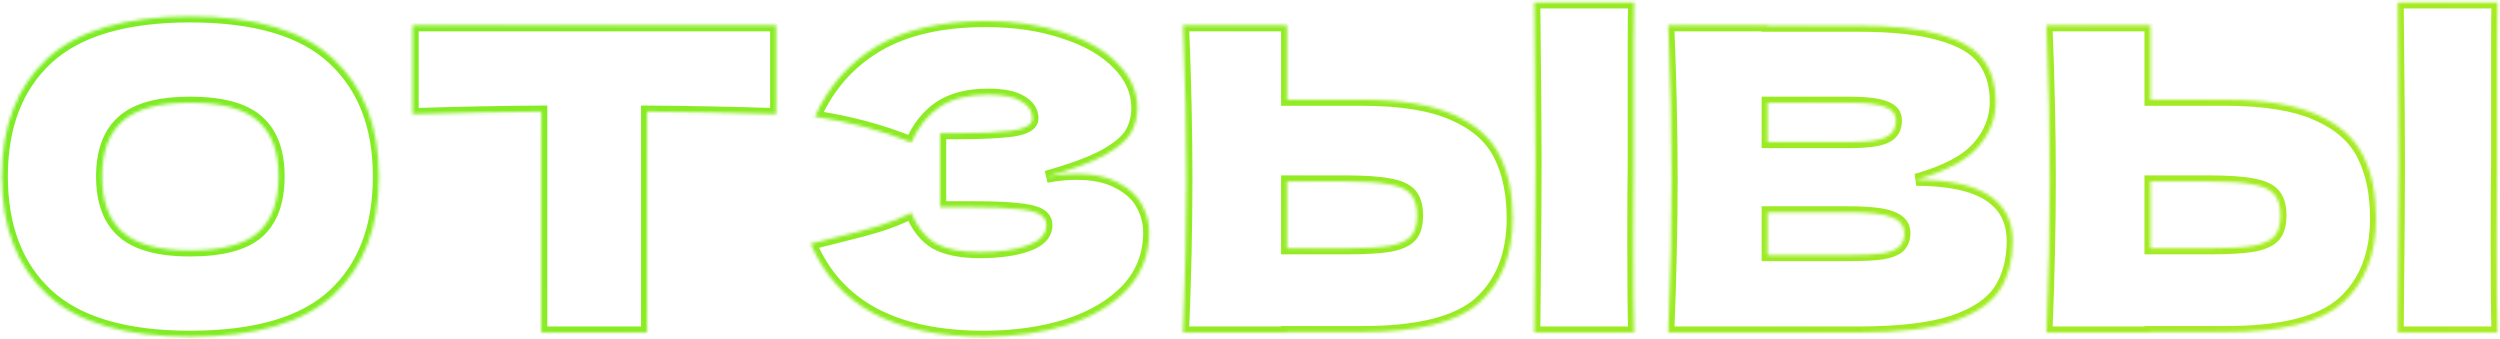 <?xml version="1.0" encoding="UTF-8"?> <svg xmlns="http://www.w3.org/2000/svg" width="827" height="112" viewBox="0 0 827 112" fill="none"><mask id="path-1-inside-1_55_379" fill="white"><path d="M62.9 111.4C41.527 111.4 25.8 106.78 15.72 97.54C5.64 88.207 0.6 75.14 0.6 58.34C0.6 41.727 5.593 28.753 15.58 19.42C25.66 10.087 41.433 5.42 62.9 5.42C84.46 5.42 100.233 10.087 110.22 19.42C120.3 28.753 125.34 41.727 125.34 58.34C125.34 75.233 120.347 88.3 110.36 97.54C100.373 106.78 84.553 111.4 62.9 111.4ZM62.9 82.84C73.26 82.84 80.727 80.88 85.3 76.96C89.873 72.947 92.16 66.74 92.16 58.34C92.16 50.127 89.873 44.013 85.3 40C80.727 35.987 73.26 33.98 62.9 33.98C52.633 33.98 45.213 35.987 40.64 40C36.067 44.013 33.78 50.127 33.78 58.34C33.78 66.647 36.067 72.807 40.64 76.82C45.213 80.833 52.633 82.84 62.9 82.84ZM256.758 37.76C242.105 37.293 227.872 37.013 214.058 36.92V110H179.058V36.92C165.152 37.013 150.965 37.293 136.498 37.76V8.36H256.758V37.76ZM346.142 58.48C349.502 57.827 352.815 57.5 356.082 57.5C361.775 57.5 366.395 58.48 369.942 60.44C373.582 62.307 376.195 64.733 377.782 67.72C379.369 70.613 380.162 73.647 380.162 76.82C380.162 84.193 377.735 90.493 372.882 95.72C368.029 100.853 361.449 104.773 353.142 107.48C344.835 110.093 335.595 111.4 325.422 111.4C295.929 111.4 276.842 101.133 268.162 80.6L276.002 78.64C281.789 77.24 286.689 75.933 290.702 74.72C294.809 73.413 298.402 71.967 301.482 70.38C303.349 75.047 306.009 78.407 309.462 80.46C313.009 82.42 317.862 83.4 324.022 83.4C330.555 83.4 335.875 82.653 339.982 81.16C344.089 79.667 346.142 77.427 346.142 74.44C346.142 72.853 345.349 71.64 343.762 70.8C342.175 69.96 339.655 69.4 336.202 69.12C332.749 68.747 327.895 68.56 321.642 68.56H311.002V44.06H317.442C324.535 44.06 330.322 43.78 334.802 43.22C339.282 42.567 341.522 41.213 341.522 39.16C341.522 36.827 340.309 34.96 337.882 33.56C335.549 32.067 331.862 31.32 326.822 31.32C320.289 31.32 314.969 32.673 310.862 35.38C306.849 38.087 303.722 42.007 301.482 47.14C291.495 43.127 280.855 40.28 269.562 38.6C274.042 28.52 280.902 20.727 290.142 15.22C299.475 9.713 311.469 6.96 326.122 6.96C335.642 6.96 344.182 8.22 351.742 10.74C359.395 13.167 365.369 16.573 369.662 20.96C374.049 25.347 376.242 30.247 376.242 35.66C376.242 38.833 375.495 41.68 374.002 44.2C372.509 46.627 369.569 49.053 365.182 51.48C360.795 53.813 354.449 56.147 346.142 58.48ZM540.442 54C540.349 59.6 540.302 68.187 540.302 79.76C540.302 93.667 540.396 103.747 540.582 110H507.542L507.682 94.18C507.869 76.82 507.962 63.427 507.962 54C507.962 45.04 507.869 32.347 507.682 15.92L507.542 0.8H540.582C540.489 3.787 540.442 8.453 540.442 14.8V40.98V54ZM450.702 33C463.489 33 473.522 34.633 480.802 37.9C488.082 41.073 493.169 45.553 496.062 51.34C498.956 57.033 500.402 63.987 500.402 72.2C500.402 84.147 496.762 93.433 489.482 100.06C482.202 106.593 469.276 109.86 450.702 109.86H425.782V110H391.342C392.089 91.893 392.462 74.953 392.462 59.18C392.462 43.407 392.089 26.467 391.342 8.36H425.782V33H450.702ZM445.102 82.14C451.636 82.14 456.536 81.86 459.802 81.3C463.162 80.647 465.496 79.573 466.802 78.08C468.109 76.587 468.762 74.3 468.762 71.22C468.762 68.14 468.062 65.807 466.662 64.22C465.262 62.633 462.882 61.56 459.522 61C456.256 60.347 451.449 60.02 445.102 60.02H425.782V82.14H445.102ZM633.89 59.46C655.17 59.46 665.81 66.227 665.81 79.76C665.81 86.107 664.363 91.52 661.47 96C658.577 100.387 653.397 103.84 645.93 106.36C638.463 108.787 628.103 110 614.85 110H551.85C552.597 91.893 552.97 74.953 552.97 59.18C552.97 43.407 552.597 26.467 551.85 8.36H584.75V8.5H614.57C626.143 8.5 635.243 9.48 641.87 11.44C648.59 13.307 653.303 16.06 656.01 19.7C658.81 23.34 660.21 27.96 660.21 33.56C660.21 39.253 658.203 44.34 654.19 48.82C650.27 53.207 643.503 56.753 633.89 59.46ZM584.75 33.98V47H611.63C617.417 47 621.43 46.487 623.67 45.46C626.003 44.433 627.17 42.567 627.17 39.86C627.17 37.713 625.957 36.22 623.53 35.38C621.197 34.447 617.23 33.98 611.63 33.98H584.75ZM611.63 84.38C616.483 84.38 620.17 84.193 622.69 83.82C625.303 83.353 627.17 82.607 628.29 81.58C629.41 80.46 629.97 78.967 629.97 77.1C629.97 74.673 628.617 72.947 625.91 71.92C623.297 70.8 618.537 70.24 611.63 70.24H584.75V84.38H611.63ZM826.048 54C825.954 59.6 825.908 68.187 825.908 79.76C825.908 93.667 826.001 103.747 826.188 110H793.148L793.288 94.18C793.474 76.82 793.568 63.427 793.568 54C793.568 45.04 793.474 32.347 793.288 15.92L793.148 0.8H826.188C826.094 3.787 826.048 8.453 826.048 14.8V40.98V54ZM736.308 33C749.094 33 759.128 34.633 766.408 37.9C773.688 41.073 778.774 45.553 781.668 51.34C784.561 57.033 786.008 63.987 786.008 72.2C786.008 84.147 782.368 93.433 775.088 100.06C767.808 106.593 754.881 109.86 736.308 109.86H711.388V110H676.948C677.694 91.893 678.068 74.953 678.068 59.18C678.068 43.407 677.694 26.467 676.948 8.36H711.388V33H736.308ZM730.708 82.14C737.241 82.14 742.141 81.86 745.408 81.3C748.768 80.647 751.101 79.573 752.408 78.08C753.714 76.587 754.368 74.3 754.368 71.22C754.368 68.14 753.668 65.807 752.268 64.22C750.868 62.633 748.488 61.56 745.128 61C741.861 60.347 737.054 60.02 730.708 60.02H711.388V82.14H730.708Z"></path></mask><path d="M15.72 97.54L14.361 99.007L14.369 99.014L15.72 97.54ZM15.58 19.42L14.221 17.953L14.214 17.959L15.58 19.42ZM110.22 19.42L108.854 20.881L108.861 20.887L110.22 19.42ZM110.36 97.54L111.718 99.008L111.718 99.008L110.36 97.54ZM85.3 76.96L86.602 78.478L86.61 78.471L86.619 78.463L85.3 76.96ZM85.3 40L83.981 41.503L83.981 41.503L85.3 40ZM40.64 40L41.959 41.503L41.959 41.503L40.64 40ZM40.64 76.82L41.959 75.317L41.959 75.317L40.64 76.82ZM62.9 109.4C41.757 109.4 26.623 104.821 17.071 96.066L14.369 99.014C24.977 108.739 41.297 113.4 62.9 113.4V109.4ZM17.079 96.073C7.496 87.2 2.6 74.717 2.6 58.34H-1.4C-1.4 75.563 3.784 89.213 14.361 99.007L17.079 96.073ZM2.6 58.34C2.6 42.152 7.449 29.757 16.946 20.881L14.214 17.959C3.738 27.75 -1.4 41.301 -1.4 58.34H2.6ZM16.939 20.887C26.489 12.045 41.665 7.42 62.9 7.42V3.42C41.202 3.42 24.831 8.128 14.221 17.953L16.939 20.887ZM62.9 7.42C84.234 7.42 99.402 12.047 108.854 20.881L111.586 17.959C101.065 8.126 84.686 3.42 62.9 3.42V7.42ZM108.861 20.887C118.448 29.764 123.34 42.158 123.34 58.34H127.34C127.34 41.296 122.152 27.742 111.579 17.953L108.861 20.887ZM123.34 58.34C123.34 74.82 118.484 87.299 109.002 96.072L111.718 99.008C122.209 89.302 127.34 75.646 127.34 58.34H123.34ZM109.002 96.072C99.551 104.817 84.334 109.4 62.9 109.4V113.4C84.773 113.4 101.196 108.743 111.718 99.008L109.002 96.072ZM62.9 84.84C73.424 84.84 81.483 82.866 86.602 78.478L83.998 75.442C79.97 78.894 73.096 80.84 62.9 80.84V84.84ZM86.619 78.463C91.771 73.942 94.16 67.088 94.16 58.34H90.16C90.16 66.392 87.975 71.951 83.981 75.457L86.619 78.463ZM94.16 58.34C94.16 49.763 91.762 43.01 86.619 38.497L83.981 41.503C87.984 45.017 90.16 50.491 90.16 58.34H94.16ZM86.619 38.497C81.499 34.004 73.432 31.98 62.9 31.98V35.98C73.088 35.98 79.954 37.969 83.981 41.503L86.619 38.497ZM62.9 31.98C52.456 31.98 44.438 34.006 39.321 38.497L41.959 41.503C45.989 37.967 52.811 35.98 62.9 35.98V31.98ZM39.321 38.497C34.178 43.01 31.78 49.763 31.78 58.34H35.78C35.78 50.491 37.956 45.017 41.959 41.503L39.321 38.497ZM31.78 58.34C31.78 67.002 34.173 73.806 39.321 78.323L41.959 75.317C37.96 71.808 35.78 66.291 35.78 58.34H31.78ZM39.321 78.323C44.438 82.814 52.456 84.84 62.9 84.84V80.84C52.811 80.84 45.989 78.853 41.959 75.317L39.321 78.323ZM256.758 37.76L256.695 39.759L258.758 39.825V37.76H256.758ZM214.058 36.92L214.072 34.92L212.058 34.906V36.92H214.058ZM214.058 110V112H216.058V110H214.058ZM179.058 110H177.058V112H179.058V110ZM179.058 36.92H181.058V34.907L179.045 34.92L179.058 36.92ZM136.498 37.76H134.498V39.826L136.563 39.759L136.498 37.76ZM136.498 8.36V6.36H134.498V8.36H136.498ZM256.758 8.36H258.758V6.36H256.758V8.36ZM256.822 35.761C242.153 35.294 227.903 35.014 214.072 34.92L214.045 38.92C227.841 39.013 242.057 39.293 256.695 39.759L256.822 35.761ZM212.058 36.92V110H216.058V36.92H212.058ZM214.058 108H179.058V112H214.058V108ZM181.058 110V36.92H177.058V110H181.058ZM179.045 34.92C165.121 35.014 150.917 35.294 136.434 35.761L136.563 39.759C151.013 39.293 165.183 39.013 179.072 38.92L179.045 34.92ZM138.498 37.76V8.36H134.498V37.76H138.498ZM136.498 10.36H256.758V6.36H136.498V10.36ZM254.758 8.36V37.76H258.758V8.36H254.758ZM346.142 58.48L345.601 56.554L346.524 60.443L346.142 58.48ZM369.942 60.44L368.975 62.191L369.002 62.206L369.029 62.22L369.942 60.44ZM377.782 67.72L376.016 68.658L376.022 68.67L376.028 68.682L377.782 67.72ZM372.882 95.72L374.335 97.094L374.341 97.088L374.347 97.081L372.882 95.72ZM353.142 107.48L353.742 109.388L353.752 109.385L353.761 109.382L353.142 107.48ZM268.162 80.6L267.677 78.66L265.41 79.226L266.32 81.379L268.162 80.6ZM276.002 78.64L275.532 76.696L275.524 76.698L275.517 76.7L276.002 78.64ZM290.702 74.72L291.281 76.634L291.295 76.63L291.308 76.626L290.702 74.72ZM301.482 70.38L303.339 69.637L302.522 67.594L300.566 68.602L301.482 70.38ZM309.462 80.46L308.44 82.179L308.467 82.195L308.495 82.21L309.462 80.46ZM339.982 81.16L339.298 79.28L339.298 79.28L339.982 81.16ZM343.762 70.8L342.826 72.568L342.826 72.568L343.762 70.8ZM336.202 69.12L335.987 71.108L336.014 71.111L336.04 71.114L336.202 69.12ZM311.002 68.56H309.002V70.56H311.002V68.56ZM311.002 44.06V42.06H309.002V44.06H311.002ZM334.802 43.22L335.05 45.205L335.07 45.202L335.09 45.199L334.802 43.22ZM337.882 33.56L336.804 35.245L336.843 35.269L336.882 35.292L337.882 33.56ZM310.862 35.38L309.761 33.71L309.752 33.716L309.744 33.722L310.862 35.38ZM301.482 47.14L300.736 48.996L302.538 49.72L303.315 47.94L301.482 47.14ZM269.562 38.6L267.734 37.788L266.666 40.191L269.268 40.578L269.562 38.6ZM290.142 15.22L289.126 13.497L289.118 13.502L290.142 15.22ZM351.742 10.74L351.109 12.637L351.123 12.642L351.137 12.646L351.742 10.74ZM369.662 20.96L368.233 22.359L368.24 22.367L368.248 22.374L369.662 20.96ZM374.002 44.2L375.705 45.248L375.714 45.234L375.722 45.22L374.002 44.2ZM365.182 51.48L366.121 53.246L366.136 53.238L366.15 53.23L365.182 51.48ZM346.524 60.443C349.764 59.813 352.949 59.5 356.082 59.5V55.5C352.681 55.5 349.24 55.84 345.76 56.517L346.524 60.443ZM356.082 59.5C361.566 59.5 365.82 60.447 368.975 62.191L370.909 58.69C366.971 56.513 361.984 55.5 356.082 55.5V59.5ZM369.029 62.22C372.383 63.94 374.658 66.103 376.016 68.658L379.548 66.782C377.732 63.364 374.781 60.674 370.855 58.66L369.029 62.22ZM376.028 68.682C377.46 71.292 378.162 73.996 378.162 76.82H382.162C382.162 73.297 381.277 69.934 379.536 66.758L376.028 68.682ZM378.162 76.82C378.162 83.707 375.914 89.516 371.416 94.359L374.347 97.081C379.557 91.471 382.162 84.679 382.162 76.82H378.162ZM371.429 94.346C366.853 99.186 360.586 102.951 352.522 105.578L353.761 109.382C362.312 106.596 369.204 102.521 374.335 97.094L371.429 94.346ZM352.542 105.572C344.459 108.115 335.425 109.4 325.422 109.4V113.4C335.765 113.4 345.212 112.072 353.742 109.388L352.542 105.572ZM325.422 109.4C310.892 109.4 299.1 106.869 289.934 101.939C280.805 97.028 274.172 89.681 270.004 79.821L266.32 81.379C270.832 92.052 278.082 100.105 288.039 105.461C297.96 110.798 310.458 113.4 325.422 113.4V109.4ZM268.647 82.54L276.487 80.58L275.517 76.7L267.677 78.66L268.647 82.54ZM276.472 80.584C282.282 79.178 287.22 77.862 291.281 76.634L290.123 72.806C286.157 74.005 281.296 75.302 275.532 76.696L276.472 80.584ZM291.308 76.626C295.497 75.293 299.198 73.806 302.398 72.158L300.566 68.602C297.606 70.127 294.12 71.534 290.095 72.814L291.308 76.626ZM299.625 71.123C301.613 76.094 304.522 79.85 308.44 82.179L310.484 78.741C307.495 76.964 305.084 74 303.339 69.637L299.625 71.123ZM308.495 82.21C312.452 84.398 317.685 85.4 324.022 85.4V81.4C318.039 81.4 313.565 80.442 310.429 78.71L308.495 82.21ZM324.022 85.4C330.684 85.4 336.26 84.642 340.665 83.04L339.298 79.28C335.491 80.665 330.426 81.4 324.022 81.4V85.4ZM340.665 83.04C342.897 82.228 344.758 81.149 346.076 79.711C347.434 78.23 348.142 76.443 348.142 74.44H344.142C344.142 75.423 343.823 76.25 343.128 77.008C342.392 77.811 341.173 78.599 339.298 79.28L340.665 83.04ZM348.142 74.44C348.142 73.296 347.85 72.208 347.221 71.246C346.6 70.296 345.72 69.573 344.698 69.032L342.826 72.568C343.391 72.867 343.701 73.171 343.873 73.434C344.037 73.685 344.142 73.997 344.142 74.44H348.142ZM344.698 69.032C342.739 67.996 339.883 67.412 336.364 67.126L336.04 71.114C339.428 71.388 341.611 71.924 342.826 72.568L344.698 69.032ZM336.417 67.132C332.857 66.747 327.92 66.56 321.642 66.56V70.56C327.87 70.56 332.64 70.747 335.987 71.108L336.417 67.132ZM321.642 66.56H311.002V70.56H321.642V66.56ZM313.002 68.56V44.06H309.002V68.56H313.002ZM311.002 46.06H317.442V42.06H311.002V46.06ZM317.442 46.06C324.577 46.06 330.455 45.779 335.05 45.205L334.554 41.235C330.189 41.781 324.493 42.06 317.442 42.06V46.06ZM335.09 45.199C337.43 44.858 339.419 44.307 340.876 43.427C342.407 42.502 343.522 41.083 343.522 39.16H339.522C339.522 39.291 339.517 39.575 338.808 40.003C338.025 40.476 336.654 40.929 334.513 41.241L335.09 45.199ZM343.522 39.16C343.522 35.957 341.78 33.5 338.881 31.828L336.882 35.292C338.837 36.42 339.522 37.696 339.522 39.16H343.522ZM338.96 31.875C336.135 30.068 331.974 29.32 326.822 29.32V33.32C331.749 33.32 334.962 34.066 336.804 35.245L338.96 31.875ZM326.822 29.32C320.023 29.32 314.286 30.728 309.761 33.71L311.963 37.05C315.651 34.619 320.554 33.32 326.822 33.32V29.32ZM309.744 33.722C305.368 36.673 302.016 40.914 299.649 46.34L303.315 47.94C305.427 43.099 308.329 39.501 311.98 37.038L309.744 33.722ZM302.228 45.284C292.087 41.209 281.295 38.323 269.856 36.622L269.268 40.578C280.416 42.237 290.903 45.044 300.736 48.996L302.228 45.284ZM271.389 39.412C275.706 29.7 282.29 22.227 291.166 16.938L289.118 13.502C279.513 19.226 272.378 27.34 267.734 37.788L271.389 39.412ZM291.158 16.942C300.094 11.671 311.705 8.96 326.122 8.96V4.96C311.232 4.96 298.857 7.756 289.126 13.498L291.158 16.942ZM326.122 8.96C335.468 8.96 343.789 10.197 351.109 12.637L352.374 8.843C344.575 6.243 335.816 4.96 326.122 4.96V8.96ZM351.137 12.646C358.571 15.004 364.228 18.267 368.233 22.359L371.091 19.561C366.509 14.879 360.219 11.33 352.346 8.834L351.137 12.646ZM368.248 22.374C372.319 26.445 374.242 30.856 374.242 35.66H378.242C378.242 29.638 375.778 24.248 371.076 19.546L368.248 22.374ZM374.242 35.66C374.242 38.505 373.577 40.995 372.281 43.18L375.722 45.22C377.414 42.365 378.242 39.161 378.242 35.66H374.242ZM372.299 43.152C371.076 45.139 368.497 47.361 364.214 49.73L366.15 53.23C370.64 50.746 373.941 48.114 375.705 45.248L372.299 43.152ZM364.243 49.714C360.042 51.949 353.855 54.236 345.601 56.554L346.683 60.406C355.042 58.057 361.548 55.678 366.121 53.246L364.243 49.714ZM540.442 54L542.442 54.033L542.442 54.017V54H540.442ZM540.582 110V112H542.643L542.581 109.94L540.582 110ZM507.542 110L505.542 109.982L505.524 112H507.542V110ZM507.682 94.18L505.682 94.159L505.682 94.162L507.682 94.18ZM507.682 15.92L505.682 15.938L505.682 15.943L507.682 15.92ZM507.542 0.8V-1.2H505.524L505.542 0.819L507.542 0.8ZM540.582 0.8L542.581 0.862L542.646 -1.2H540.582V0.8ZM480.802 37.9L479.983 39.725L479.993 39.729L480.003 39.733L480.802 37.9ZM496.062 51.34L494.273 52.234L494.279 52.246L496.062 51.34ZM489.482 100.06L490.818 101.549L490.828 101.539L489.482 100.06ZM425.782 109.86V107.86H423.782V109.86H425.782ZM425.782 110V112H427.782V110H425.782ZM391.342 110L389.344 109.918L389.258 112H391.342V110ZM391.342 8.36V6.36H389.258L389.344 8.442L391.342 8.36ZM425.782 8.36H427.782V6.36H425.782V8.36ZM425.782 33H423.782V35H425.782V33ZM459.802 81.3L460.14 83.271L460.162 83.267L460.184 83.263L459.802 81.3ZM466.802 78.08L468.307 79.397L468.307 79.397L466.802 78.08ZM466.662 64.22L465.163 65.543L465.163 65.543L466.662 64.22ZM459.522 61L459.13 62.961L459.162 62.968L459.193 62.973L459.522 61ZM425.782 60.02V58.02H423.782V60.02H425.782ZM425.782 82.14H423.782V84.14H425.782V82.14ZM538.442 53.967C538.349 59.584 538.302 68.185 538.302 79.76H542.302C542.302 68.189 542.349 59.616 542.442 54.033L538.442 53.967ZM538.302 79.76C538.302 93.669 538.395 103.774 538.583 110.06L542.581 109.94C542.396 103.719 542.302 93.665 542.302 79.76H538.302ZM540.582 108H507.542V112H540.582V108ZM509.542 110.018L509.682 94.198L505.682 94.162L505.542 109.982L509.542 110.018ZM509.682 94.201C509.869 76.839 509.962 63.437 509.962 54H505.962C505.962 63.416 505.869 76.801 505.682 94.159L509.682 94.201ZM509.962 54C509.962 45.029 509.869 32.326 509.682 15.897L505.682 15.943C505.869 32.367 505.962 45.051 505.962 54H509.962ZM509.682 15.902L509.542 0.781L505.542 0.819L505.682 15.938L509.682 15.902ZM507.542 2.8H540.582V-1.2H507.542V2.8ZM538.583 0.738C538.489 3.757 538.442 8.45 538.442 14.8H542.442C542.442 8.456 542.489 3.816 542.581 0.862L538.583 0.738ZM538.442 14.8V40.98H542.442V14.8H538.442ZM538.442 40.98V54H542.442V40.98H538.442ZM450.702 35C463.357 35 473.07 36.623 479.983 39.725L481.621 36.075C473.975 32.644 463.62 31 450.702 31V35ZM480.003 39.733C486.954 42.764 491.634 46.956 494.273 52.234L497.851 50.446C494.703 44.15 489.21 39.383 481.601 36.067L480.003 39.733ZM494.279 52.246C496.995 57.59 498.402 64.214 498.402 72.2H502.402C502.402 63.759 500.916 56.477 497.845 50.434L494.279 52.246ZM498.402 72.2C498.402 83.714 494.912 92.413 488.136 98.581L490.828 101.539C498.612 94.454 502.402 84.579 502.402 72.2H498.402ZM488.146 98.572C481.445 104.585 469.171 107.86 450.702 107.86V111.86C469.38 111.86 482.959 108.601 490.818 101.548L488.146 98.572ZM450.702 107.86H425.782V111.86H450.702V107.86ZM423.782 109.86V110H427.782V109.86H423.782ZM425.782 108H391.342V112H425.782V108ZM393.34 110.082C394.088 91.952 394.462 74.984 394.462 59.18H390.462C390.462 74.922 390.09 91.834 389.344 109.918L393.34 110.082ZM394.462 59.18C394.462 43.376 394.088 26.408 393.34 8.278L389.344 8.442C390.09 26.526 390.462 43.438 390.462 59.18H394.462ZM391.342 10.36H425.782V6.36H391.342V10.36ZM423.782 8.36V33H427.782V8.36H423.782ZM425.782 35H450.702V31H425.782V35ZM445.102 84.14C451.662 84.14 456.7 83.861 460.14 83.271L459.464 79.329C456.371 79.859 451.609 80.14 445.102 80.14V84.14ZM460.184 83.263C463.695 82.581 466.562 81.391 468.307 79.397L465.297 76.763C464.429 77.755 462.629 78.713 459.42 79.337L460.184 83.263ZM468.307 79.397C470.069 77.384 470.762 74.529 470.762 71.22H466.762C466.762 74.071 466.149 75.789 465.297 76.763L468.307 79.397ZM470.762 71.22C470.762 67.871 470.004 64.984 468.162 62.897L465.163 65.543C466.12 66.629 466.762 68.409 466.762 71.22H470.762ZM468.162 62.897C466.321 60.81 463.406 59.62 459.851 59.027L459.193 62.973C462.358 63.5 464.203 64.456 465.163 65.543L468.162 62.897ZM459.914 59.039C456.45 58.346 451.485 58.02 445.102 58.02V62.02C451.413 62.02 456.061 62.347 459.13 62.961L459.914 59.039ZM445.102 58.02H425.782V62.02H445.102V58.02ZM423.782 60.02V82.14H427.782V60.02H423.782ZM425.782 84.14H445.102V80.14H425.782V84.14ZM633.89 59.46L633.348 57.535L633.89 61.46V59.46ZM661.47 96L663.14 97.101L663.145 97.093L663.15 97.085L661.47 96ZM645.93 106.36L646.548 108.262L646.559 108.259L646.57 108.255L645.93 106.36ZM551.85 110L549.852 109.918L549.766 112H551.85V110ZM551.85 8.36V6.36H549.766L549.852 8.442L551.85 8.36ZM584.75 8.36H586.75V6.36H584.75V8.36ZM584.75 8.5H582.75V10.5H584.75V8.5ZM641.87 11.44L641.303 13.358L641.319 13.363L641.335 13.367L641.87 11.44ZM656.01 19.7L654.405 20.893L654.415 20.907L654.425 20.919L656.01 19.7ZM654.19 48.82L652.7 47.486L652.699 47.487L654.19 48.82ZM584.75 33.98V31.98H582.75V33.98H584.75ZM584.75 47H582.75V49H584.75V47ZM623.67 45.46L622.865 43.629L622.851 43.636L622.837 43.642L623.67 45.46ZM623.53 35.38L622.787 37.237L622.831 37.255L622.876 37.27L623.53 35.38ZM622.69 83.82L622.983 85.798L623.012 85.794L623.042 85.789L622.69 83.82ZM628.29 81.58L629.641 83.054L629.673 83.025L629.704 82.994L628.29 81.58ZM625.91 71.92L625.122 73.758L625.161 73.775L625.201 73.79L625.91 71.92ZM584.75 70.24V68.24H582.75V70.24H584.75ZM584.75 84.38H582.75V86.38H584.75V84.38ZM633.89 61.46C644.382 61.46 651.909 63.14 656.757 66.223C661.451 69.208 663.81 73.617 663.81 79.76H667.81C667.81 72.369 664.849 66.629 658.903 62.847C653.111 59.163 644.678 57.46 633.89 57.46V61.46ZM663.81 79.76C663.81 85.796 662.438 90.816 659.79 94.915L663.15 97.085C666.289 92.225 667.81 86.417 667.81 79.76H663.81ZM659.8 94.899C657.248 98.768 652.536 102.02 645.29 104.465L646.57 108.255C654.257 105.66 659.905 102.005 663.14 97.101L659.8 94.899ZM645.312 104.458C638.136 106.79 628.017 108 614.85 108V112C628.19 112 638.791 110.783 646.548 108.262L645.312 104.458ZM614.85 108H551.85V112H614.85V108ZM553.848 110.082C554.596 91.952 554.97 74.984 554.97 59.18H550.97C550.97 74.922 550.597 91.834 549.852 109.918L553.848 110.082ZM554.97 59.18C554.97 43.376 554.596 26.408 553.848 8.278L549.852 8.442C550.597 26.526 550.97 43.438 550.97 59.18H554.97ZM551.85 10.36H584.75V6.36H551.85V10.36ZM582.75 8.36V8.5H586.75V8.36H582.75ZM584.75 10.5H614.57V6.5H584.75V10.5ZM614.57 10.5C626.062 10.5 634.943 11.477 641.303 13.358L642.437 9.522C635.544 7.483 626.225 6.5 614.57 6.5V10.5ZM641.335 13.367C647.844 15.175 652.073 17.756 654.405 20.893L657.615 18.507C654.534 14.364 649.336 11.438 642.405 9.513L641.335 13.367ZM654.425 20.919C656.901 24.139 658.21 28.302 658.21 33.56H662.21C662.21 27.618 660.719 22.541 657.595 18.481L654.425 20.919ZM658.21 33.56C658.21 38.731 656.405 43.35 652.7 47.486L655.68 50.154C660.001 45.33 662.21 39.775 662.21 33.56H658.21ZM652.699 47.487C649.153 51.455 642.822 54.867 633.348 57.535L634.432 61.385C644.185 58.639 651.387 54.959 655.681 50.153L652.699 47.487ZM582.75 33.98V47H586.75V33.98H582.75ZM584.75 49H611.63V45H584.75V49ZM611.63 49C617.417 49 621.828 48.504 624.503 47.278L622.837 43.642C621.032 44.469 617.416 45 611.63 45V49ZM624.475 47.291C625.95 46.642 627.163 45.675 627.991 44.35C628.814 43.033 629.17 41.502 629.17 39.86H625.17C625.17 40.925 624.943 41.68 624.599 42.23C624.261 42.772 623.723 43.251 622.865 43.629L624.475 47.291ZM629.17 39.86C629.17 38.384 628.742 37.013 627.812 35.869C626.904 34.752 625.635 33.992 624.184 33.49L622.876 37.27C623.852 37.608 624.402 38.015 624.708 38.391C624.991 38.74 625.17 39.19 625.17 39.86H629.17ZM624.273 33.523C621.554 32.435 617.248 31.98 611.63 31.98V35.98C617.212 35.98 620.839 36.458 622.787 37.237L624.273 33.523ZM611.63 31.98H584.75V35.98H611.63V31.98ZM611.63 86.38C616.511 86.38 620.315 86.194 622.983 85.798L622.397 81.842C620.025 82.193 616.456 82.38 611.63 82.38V86.38ZM623.042 85.789C625.784 85.299 628.103 84.465 629.641 83.054L626.939 80.106C626.237 80.748 624.823 81.407 622.338 81.851L623.042 85.789ZM629.704 82.994C631.266 81.433 631.97 79.395 631.97 77.1H627.97C627.97 78.538 627.554 79.487 626.876 80.166L629.704 82.994ZM631.97 77.1C631.97 75.49 631.511 74.004 630.529 72.751C629.567 71.523 628.207 70.652 626.619 70.05L625.201 73.79C626.319 74.214 626.99 74.72 627.381 75.219C627.752 75.692 627.97 76.284 627.97 77.1H631.97ZM626.698 70.082C623.667 68.783 618.527 68.24 611.63 68.24V72.24C618.546 72.24 622.927 72.817 625.122 73.758L626.698 70.082ZM611.63 68.24H584.75V72.24H611.63V68.24ZM582.75 70.24V84.38H586.75V70.24H582.75ZM584.75 86.38H611.63V82.38H584.75V86.38ZM826.048 54L828.047 54.033L828.048 54.017V54H826.048ZM826.188 110V112H828.248L828.187 109.94L826.188 110ZM793.148 110L791.148 109.982L791.13 112H793.148V110ZM793.288 94.18L791.288 94.159L791.288 94.162L793.288 94.18ZM793.288 15.92L791.288 15.938L791.288 15.943L793.288 15.92ZM793.148 0.8V-1.2H791.129L791.148 0.819L793.148 0.8ZM826.188 0.8L828.187 0.862L828.251 -1.2H826.188V0.8ZM766.408 37.9L765.589 39.725L765.599 39.729L765.608 39.733L766.408 37.9ZM781.668 51.34L779.879 52.234L779.885 52.246L781.668 51.34ZM775.088 100.06L776.424 101.549L776.434 101.539L775.088 100.06ZM711.388 109.86V107.86H709.388V109.86H711.388ZM711.388 110V112H713.388V110H711.388ZM676.948 110L674.949 109.918L674.863 112H676.948V110ZM676.948 8.36V6.36H674.863L674.949 8.442L676.948 8.36ZM711.388 8.36H713.388V6.36H711.388V8.36ZM711.388 33H709.388V35H711.388V33ZM745.408 81.3L745.746 83.271L745.768 83.267L745.789 83.263L745.408 81.3ZM752.408 78.08L753.913 79.397L753.913 79.397L752.408 78.08ZM752.268 64.22L750.768 65.543L750.768 65.543L752.268 64.22ZM745.128 61L744.735 62.961L744.767 62.968L744.799 62.973L745.128 61ZM711.388 60.02V58.02H709.388V60.02H711.388ZM711.388 82.14H709.388V84.14H711.388V82.14ZM824.048 53.967C823.954 59.584 823.908 68.185 823.908 79.76H827.908C827.908 68.189 827.954 59.616 828.047 54.033L824.048 53.967ZM823.908 79.76C823.908 93.669 824.001 103.774 824.189 110.06L828.187 109.94C828.001 103.719 827.908 93.665 827.908 79.76H823.908ZM826.188 108H793.148V112H826.188V108ZM795.148 110.018L795.288 94.198L791.288 94.162L791.148 109.982L795.148 110.018ZM795.288 94.201C795.474 76.839 795.568 63.437 795.568 54H791.568C791.568 63.416 791.474 76.801 791.288 94.159L795.288 94.201ZM795.568 54C795.568 45.029 795.474 32.326 795.288 15.897L791.288 15.943C791.474 32.367 791.568 45.051 791.568 54H795.568ZM795.288 15.902L795.148 0.781L791.148 0.819L791.288 15.938L795.288 15.902ZM793.148 2.8H826.188V-1.2H793.148V2.8ZM824.189 0.738C824.094 3.757 824.048 8.45 824.048 14.8H828.048C828.048 8.456 828.094 3.816 828.187 0.862L824.189 0.738ZM824.048 14.8V40.98H828.048V14.8H824.048ZM824.048 40.98V54H828.048V40.98H824.048ZM736.308 35C748.963 35 758.675 36.623 765.589 39.725L767.226 36.075C759.58 32.644 749.226 31 736.308 31V35ZM765.608 39.733C772.56 42.764 777.24 46.956 779.879 52.234L783.457 50.446C780.309 44.15 774.815 39.383 767.207 36.067L765.608 39.733ZM779.885 52.246C782.6 57.59 784.008 64.214 784.008 72.2H788.008C788.008 63.759 786.522 56.477 783.451 50.434L779.885 52.246ZM784.008 72.2C784.008 83.714 780.518 92.413 773.741 98.581L776.434 101.539C784.218 94.454 788.008 84.579 788.008 72.2H784.008ZM773.752 98.572C767.051 104.585 754.777 107.86 736.308 107.86V111.86C754.985 111.86 768.565 108.601 776.423 101.548L773.752 98.572ZM736.308 107.86H711.388V111.86H736.308V107.86ZM709.388 109.86V110H713.388V109.86H709.388ZM711.388 108H676.948V112H711.388V108ZM678.946 110.082C679.694 91.952 680.068 74.984 680.068 59.18H676.068C676.068 74.922 675.695 91.834 674.949 109.918L678.946 110.082ZM680.068 59.18C680.068 43.376 679.694 26.408 678.946 8.278L674.949 8.442C675.695 26.526 676.068 43.438 676.068 59.18H680.068ZM676.948 10.36H711.388V6.36H676.948V10.36ZM709.388 8.36V33H713.388V8.36H709.388ZM711.388 35H736.308V31H711.388V35ZM730.708 84.14C737.268 84.14 742.306 83.861 745.746 83.271L745.07 79.329C741.976 79.859 737.214 80.14 730.708 80.14V84.14ZM745.789 83.263C749.301 82.581 752.168 81.391 753.913 79.397L750.903 76.763C750.034 77.755 748.235 78.713 745.026 79.337L745.789 83.263ZM753.913 79.397C755.674 77.384 756.368 74.529 756.368 71.22H752.368C752.368 74.071 751.755 75.789 750.903 76.763L753.913 79.397ZM756.368 71.22C756.368 67.871 755.61 64.984 753.767 62.897L750.768 65.543C751.726 66.629 752.368 68.409 752.368 71.22H756.368ZM753.767 62.897C751.926 60.81 749.012 59.62 745.456 59.027L744.799 62.973C747.963 63.5 749.809 64.456 750.768 65.543L753.767 62.897ZM745.52 59.039C742.056 58.346 737.091 58.02 730.708 58.02V62.02C737.018 62.02 741.666 62.347 744.735 62.961L745.52 59.039ZM730.708 58.02H711.388V62.02H730.708V58.02ZM709.388 60.02V82.14H713.388V60.02H709.388ZM711.388 84.14H730.708V80.14H711.388V84.14Z" fill="url(#paint0_linear_55_379)" mask="url(#path-1-inside-1_55_379)"></path><defs><linearGradient id="paint0_linear_55_379" x1="11.782" y1="28.038" x2="1185.62" y2="846.947" gradientUnits="userSpaceOnUse"><stop stop-color="#7CEC23"></stop><stop offset="1" stop-color="#D9E922"></stop></linearGradient></defs></svg> 